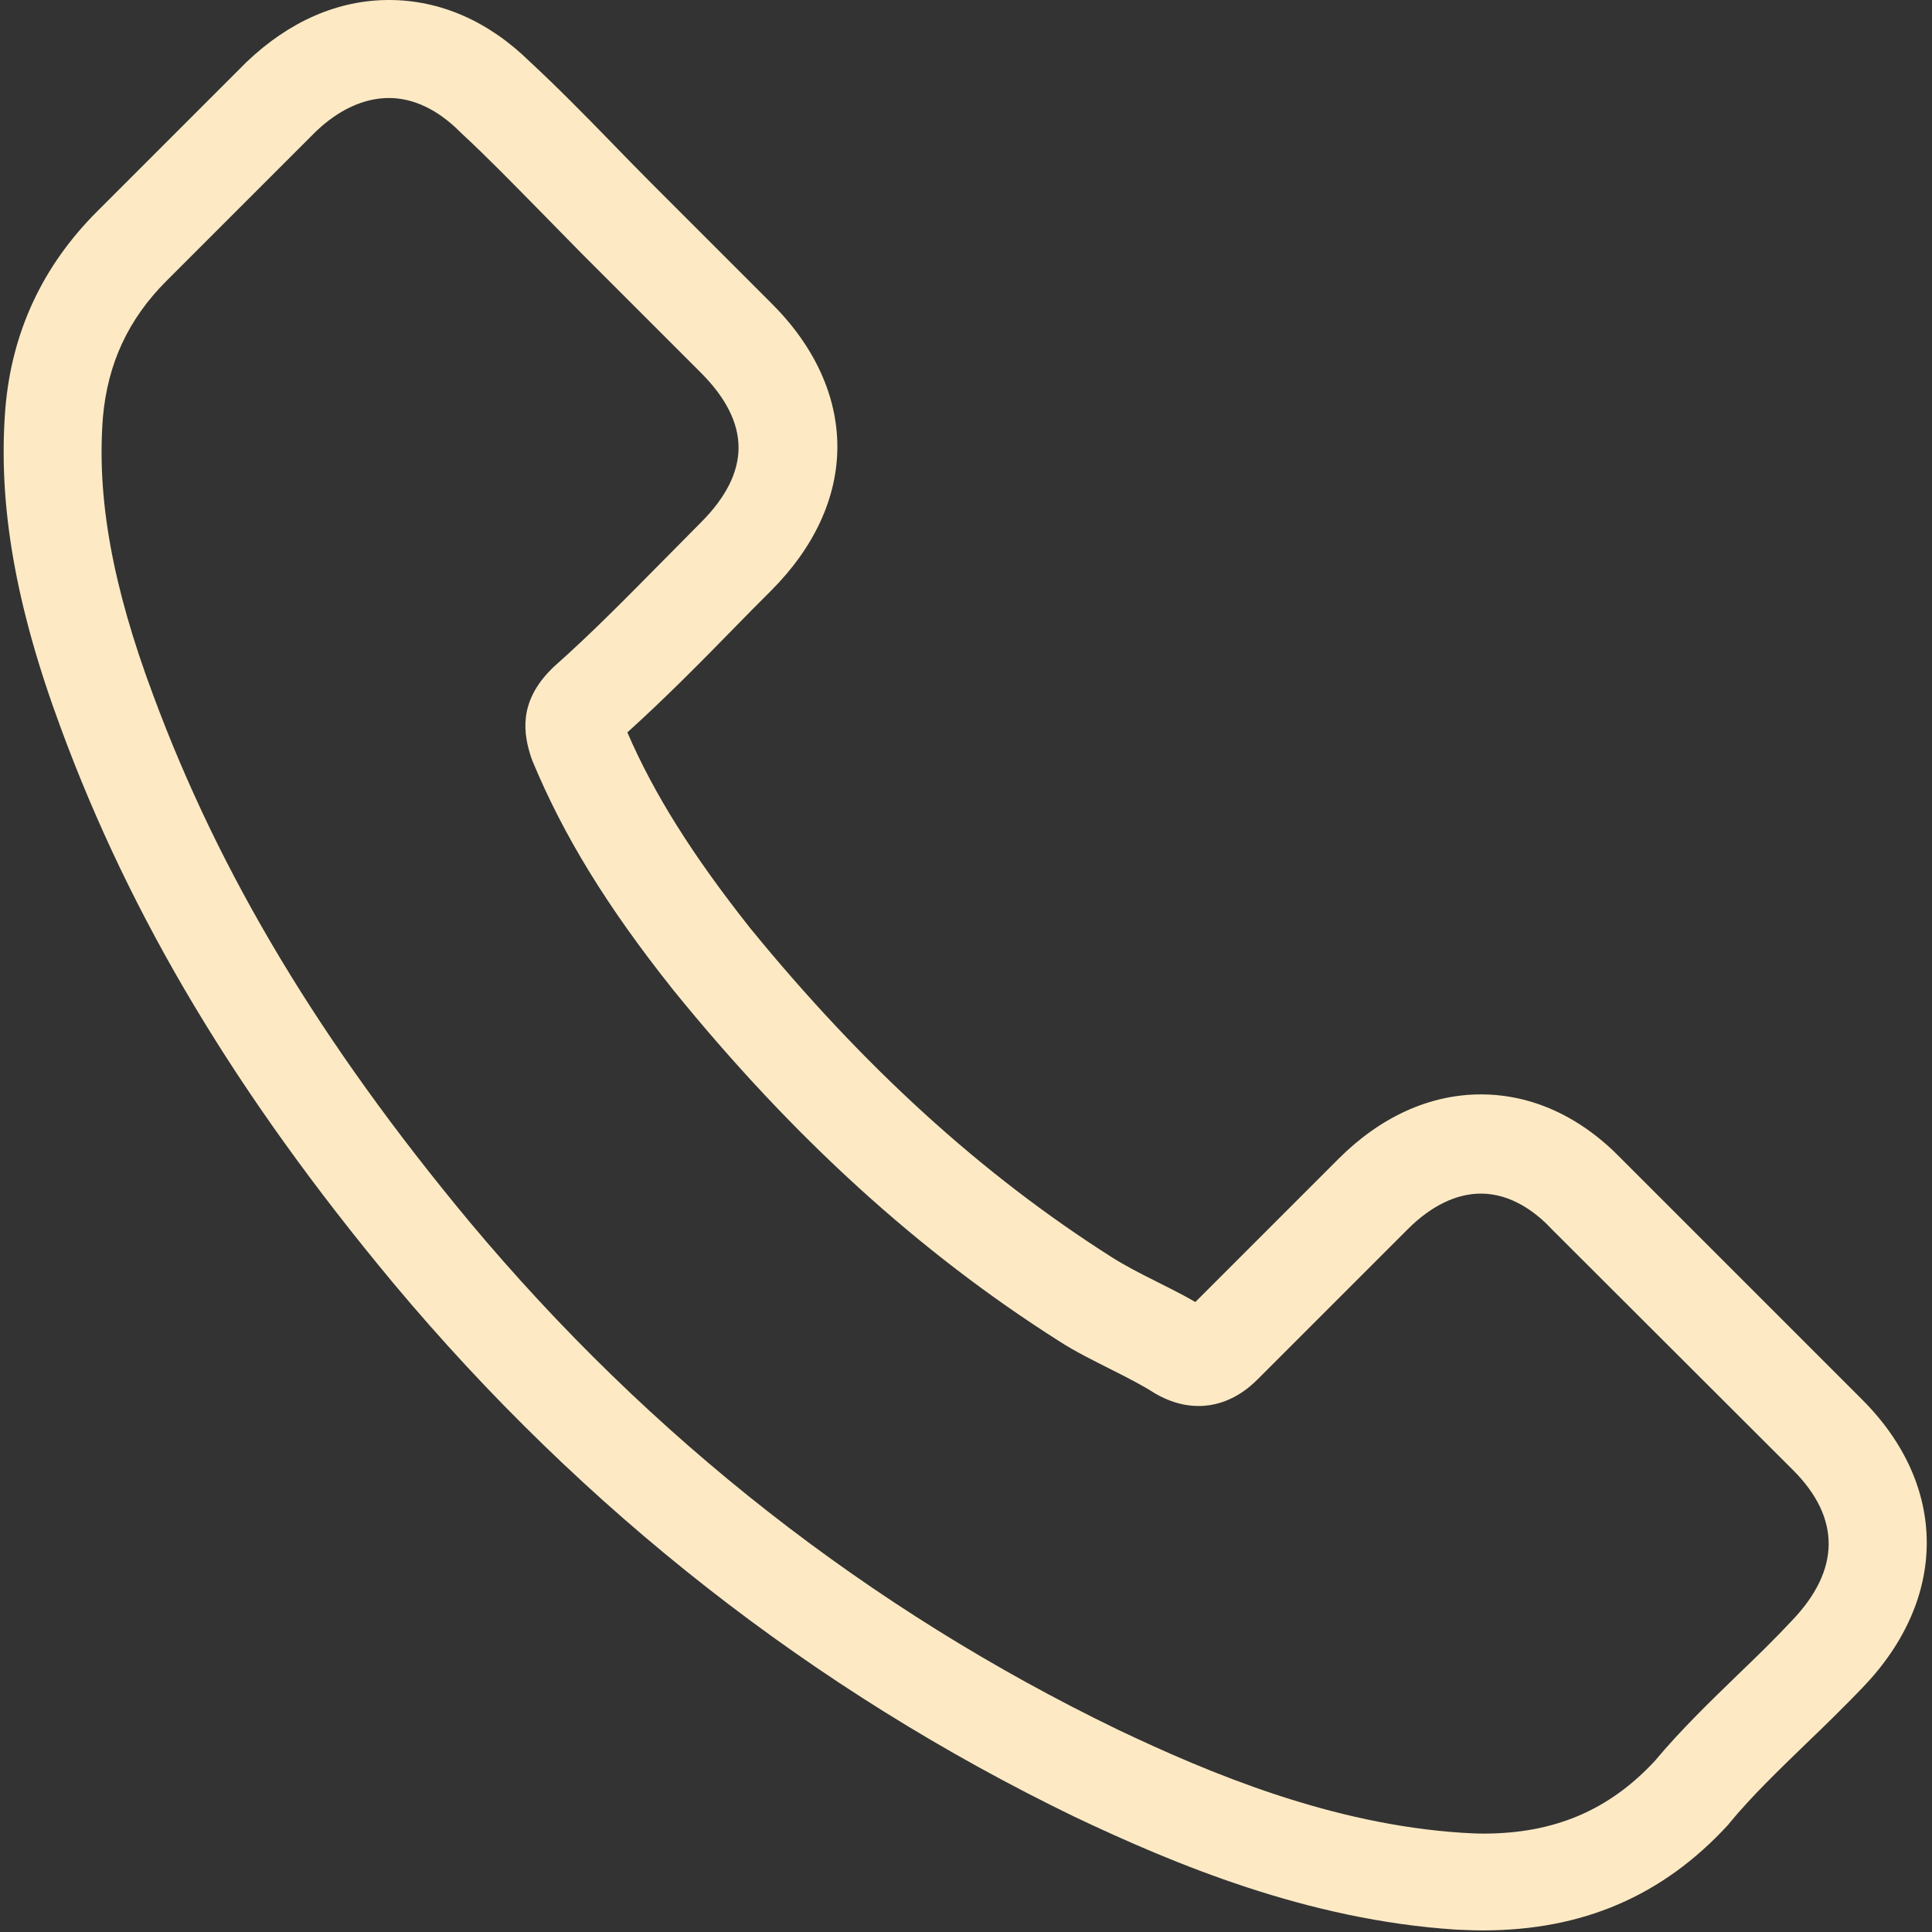 <?xml version="1.0" encoding="UTF-8"?> <svg xmlns="http://www.w3.org/2000/svg" width="483" height="483" viewBox="0 0 483 483" fill="none"><rect x="0" y="0" width="483" height="483" fill="#333333" stroke="none"/> <g clip-path="url(#clip0)"> <path d="M98.34 320.8C145.939 377.7 203.239 422.5 268.639 454.2C293.539 466 326.839 480 363.939 482.4C366.239 482.5 368.44 482.6 370.74 482.6C395.64 482.6 415.639 474 431.939 456.3C432.039 456.2 432.239 456 432.339 455.8C438.139 448.8 444.739 442.5 451.639 435.8C456.339 431.3 461.14 426.6 465.74 421.8C487.04 399.6 487.039 371.4 465.539 349.9L405.439 289.8C395.239 279.2 383.04 273.6 370.24 273.6C357.44 273.6 345.139 279.2 334.639 289.7L298.839 325.5C295.539 323.6 292.139 321.9 288.939 320.3C284.939 318.3 281.239 316.4 277.939 314.3C245.339 293.6 215.739 266.6 187.439 231.9C173.139 213.8 163.54 198.6 156.84 183.1C166.24 174.6 175.04 165.7 183.54 157C186.54 153.9 189.64 150.8 192.74 147.7C203.54 136.9 209.34 124.4 209.34 111.7C209.34 99 203.64 86.5 192.74 75.7L162.939 45.9C159.439 42.4 156.14 39 152.74 35.5C146.14 28.7 139.239 21.7 132.439 15.4C122.139 5.3 110.04 0 97.24 0C84.54 0 72.34 5.3 61.639 15.5L24.239 52.9C10.639 66.5 2.939 83 1.339 102.1C-0.56 126 3.84 151.4 15.239 182.1C32.739 229.6 59.139 273.7 98.34 320.8ZM25.739 104.2C26.939 90.9 32.039 79.8 41.639 70.2L78.84 33C84.639 27.4 91.04 24.5 97.24 24.5C103.34 24.5 109.54 27.4 115.24 33.2C121.94 39.4 128.24 45.9 135.04 52.8C138.44 56.3 141.939 59.8 145.439 63.4L175.24 93.2C181.44 99.4 184.64 105.7 184.64 111.9C184.64 118.1 181.44 124.4 175.24 130.6C172.14 133.7 169.039 136.9 165.939 140C156.639 149.4 147.94 158.3 138.34 166.8C138.14 167 138.04 167.1 137.84 167.3C129.54 175.6 130.84 183.5 132.84 189.5C132.94 189.8 133.04 190 133.14 190.3C140.84 208.8 151.54 226.4 168.24 247.4C198.24 284.4 229.839 313.1 264.639 335.2C268.939 338 273.539 340.2 277.839 342.4C281.839 344.4 285.539 346.3 288.839 348.4C289.239 348.6 289.539 348.8 289.939 349C293.239 350.7 296.439 351.5 299.639 351.5C307.639 351.5 312.839 346.4 314.539 344.7L351.939 307.3C357.739 301.5 364.04 298.4 370.24 298.4C377.84 298.4 384.039 303.1 387.939 307.3L448.24 367.5C460.24 379.5 460.139 392.5 447.939 405.2C443.739 409.7 439.339 414 434.639 418.5C427.639 425.3 420.34 432.3 413.74 440.2C402.24 452.6 388.539 458.4 370.839 458.4C369.139 458.4 367.339 458.3 365.639 458.2C332.839 456.1 302.339 443.3 279.439 432.4C217.239 402.3 162.639 359.6 117.34 305.4C80.04 260.5 54.94 218.7 38.34 173.9C28.04 146.4 24.14 124.3 25.739 104.2Z" fill="#FDEAC4"></path> </g> <defs> <clipPath id="clip0"> <rect width="482.6" height="482.6" fill="white"></rect> </clipPath> </defs> </svg> 